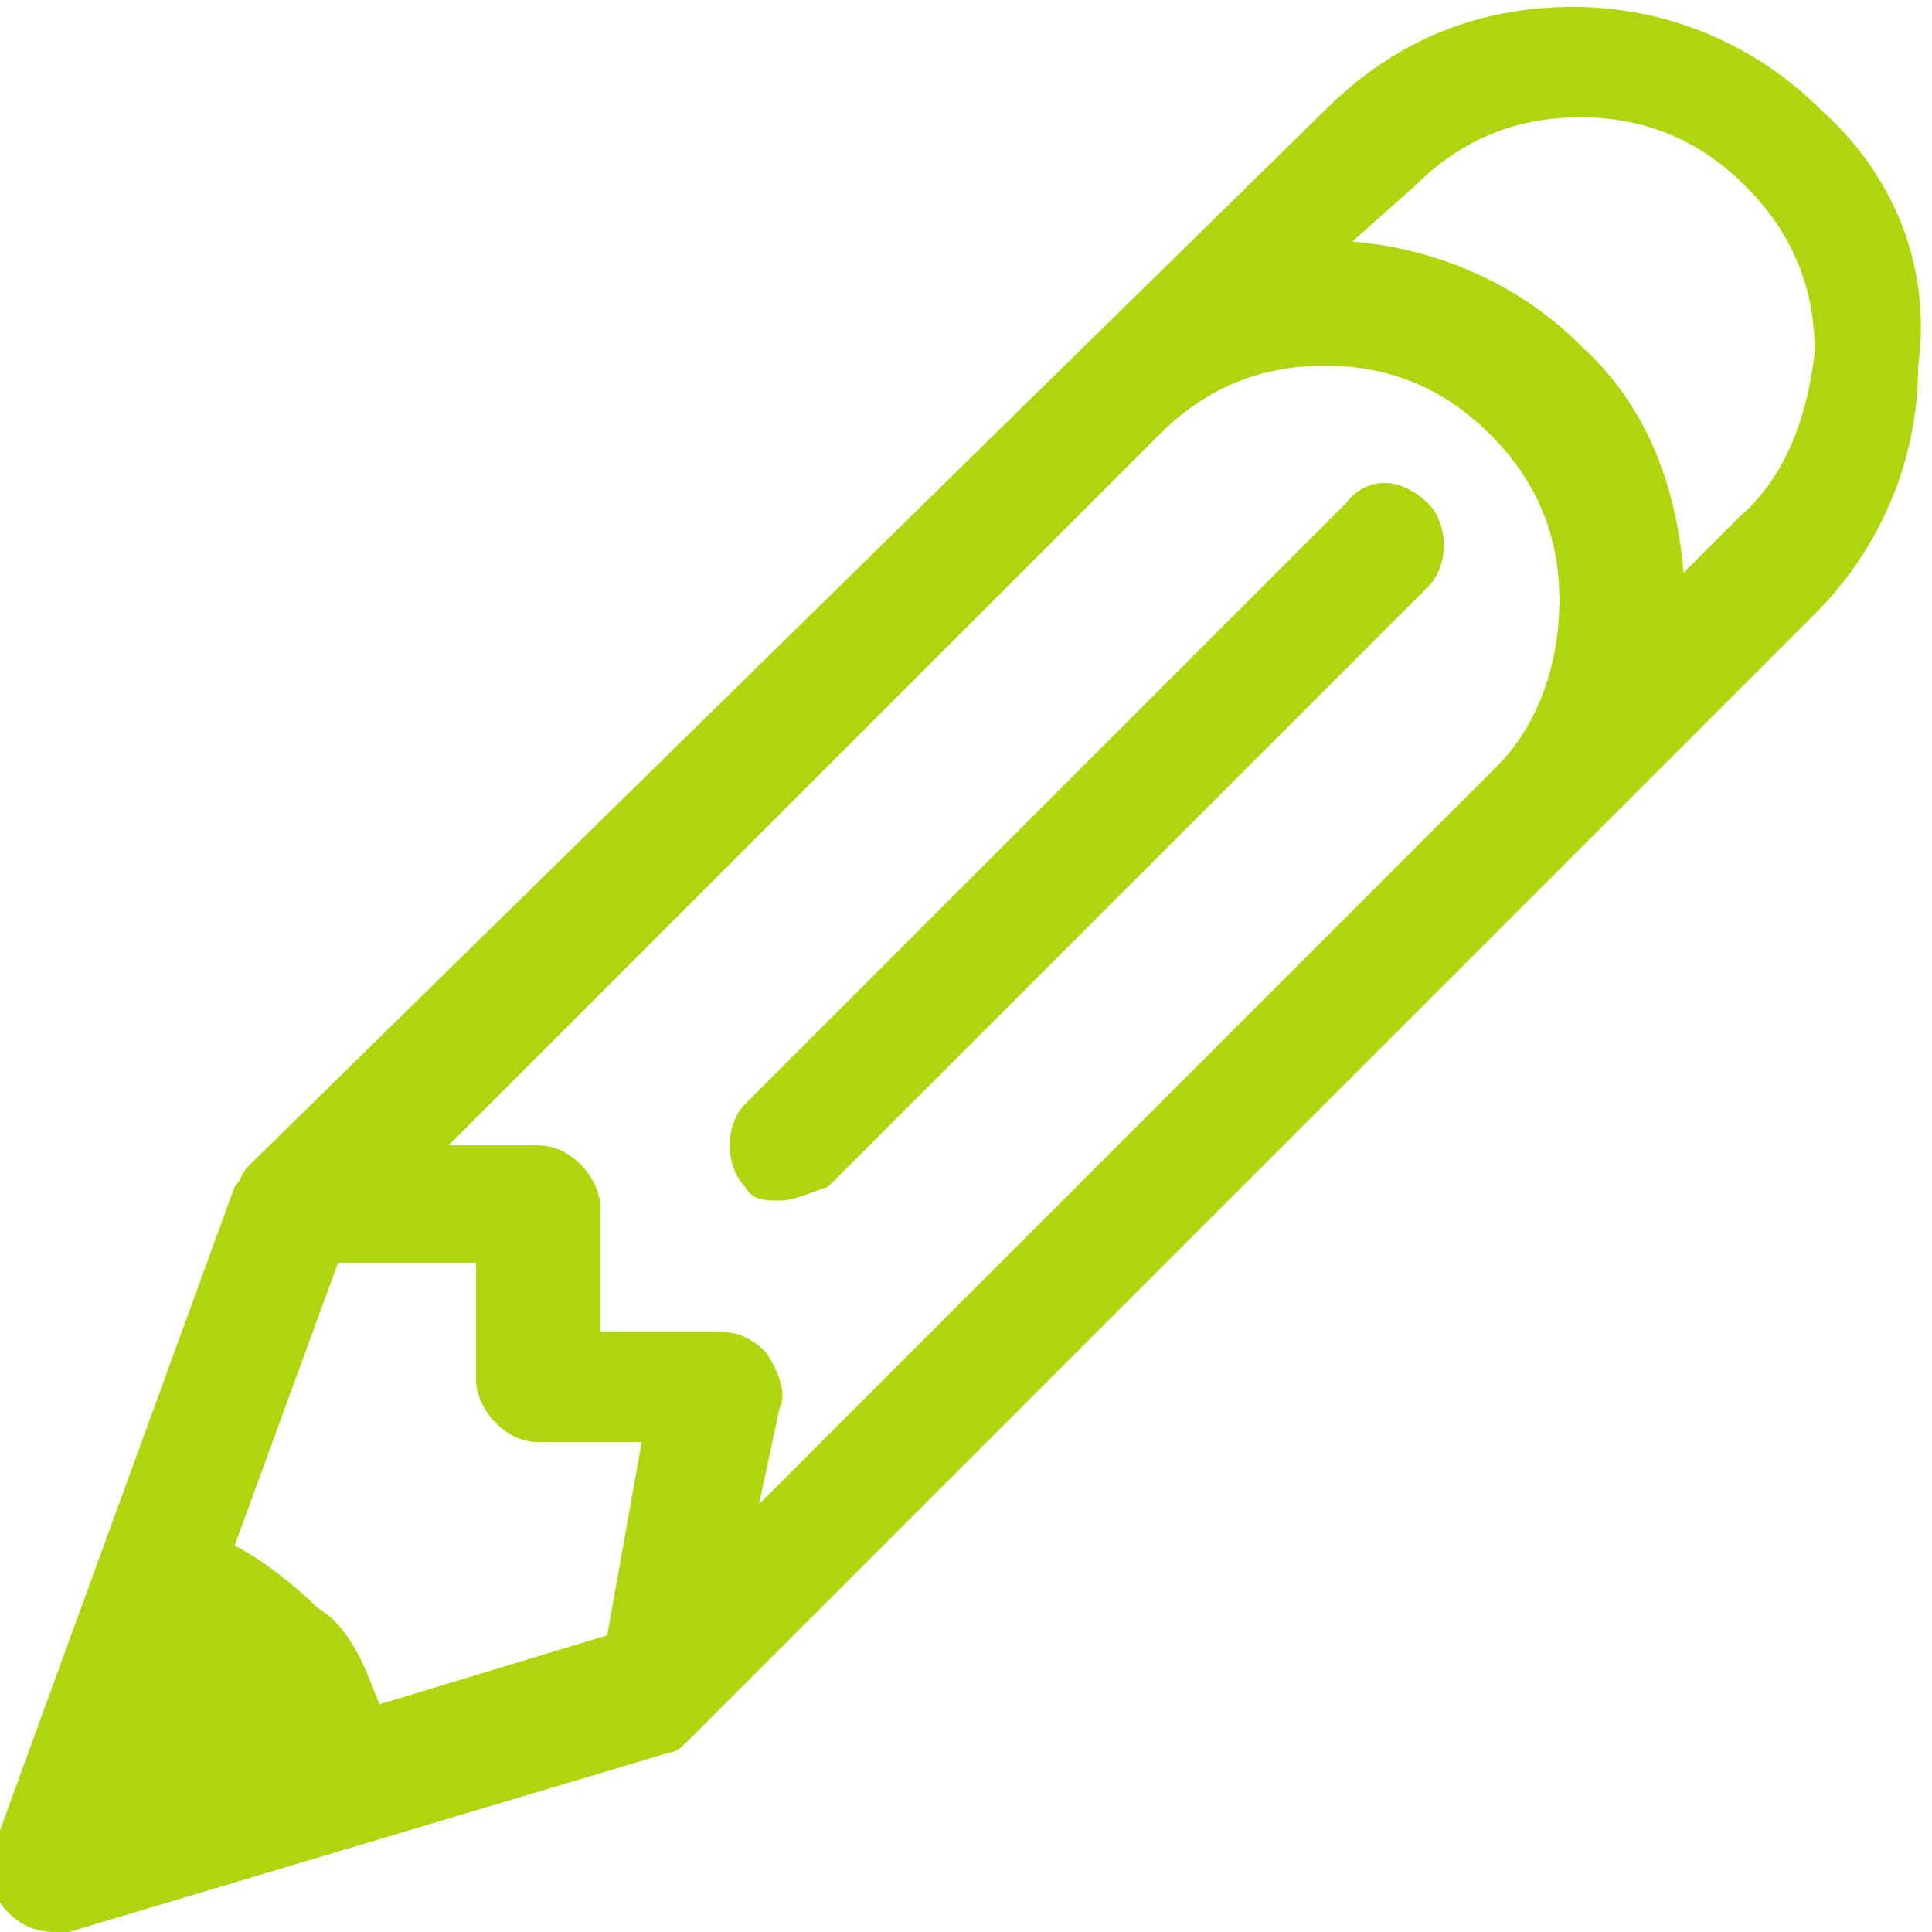 <svg xmlns="http://www.w3.org/2000/svg" viewBox="462.4 261.7 28 28"><path fill="#AED50D" d="M488.8 263.3c-1-1-2.3-1.5-3.6-1.5-1.4 0-2.6.5-3.6 1.5L466 278.6c-.1.1-.1.2-.2.3l-3.5 9.6c-.1.3 0 .7.2.9.2.2.4.3.7.3h.2l8.7-2.6c.1 0 .2-.1.3-.2l16.3-16.3c1-1 1.5-2.3 1.5-3.6.2-1.5-.4-2.8-1.4-3.7zm-17.6 22.1l-3.3 1c-.2-.5-.4-1.1-.9-1.4-.3-.3-.8-.7-1.2-.9l1.5-4.1h2v1.7c0 .4.4.9.9.9h1.5l-.5 2.8zm12.9-12.6l-10.7 10.7.3-1.4c.1-.2 0-.5-.2-.8-.2-.2-.4-.3-.7-.3h-1.7v-1.8c0-.4-.4-.9-.9-.9h-1.3l10.3-10.3c.7-.7 1.5-1 2.4-1s1.7.3 2.4 1 1 1.5 1 2.4c0 .9-.3 1.8-.9 2.4zm3.5-3.6l-.8.8c-.1-1.2-.5-2.4-1.5-3.3-.9-.9-2.1-1.4-3.3-1.5l.9-.8c.7-.7 1.5-1 2.4-1s1.7.3 2.4 1 1 1.5 1 2.4c-.1.9-.4 1.8-1.1 2.4zm-5.7-.2l-8.7 8.7c-.3.3-.3.9 0 1.2.1.2.3.2.5.2s.4-.1.7-.2l8.7-8.7c.3-.3.3-.9 0-1.2-.4-.4-.9-.4-1.2 0z"/></svg>